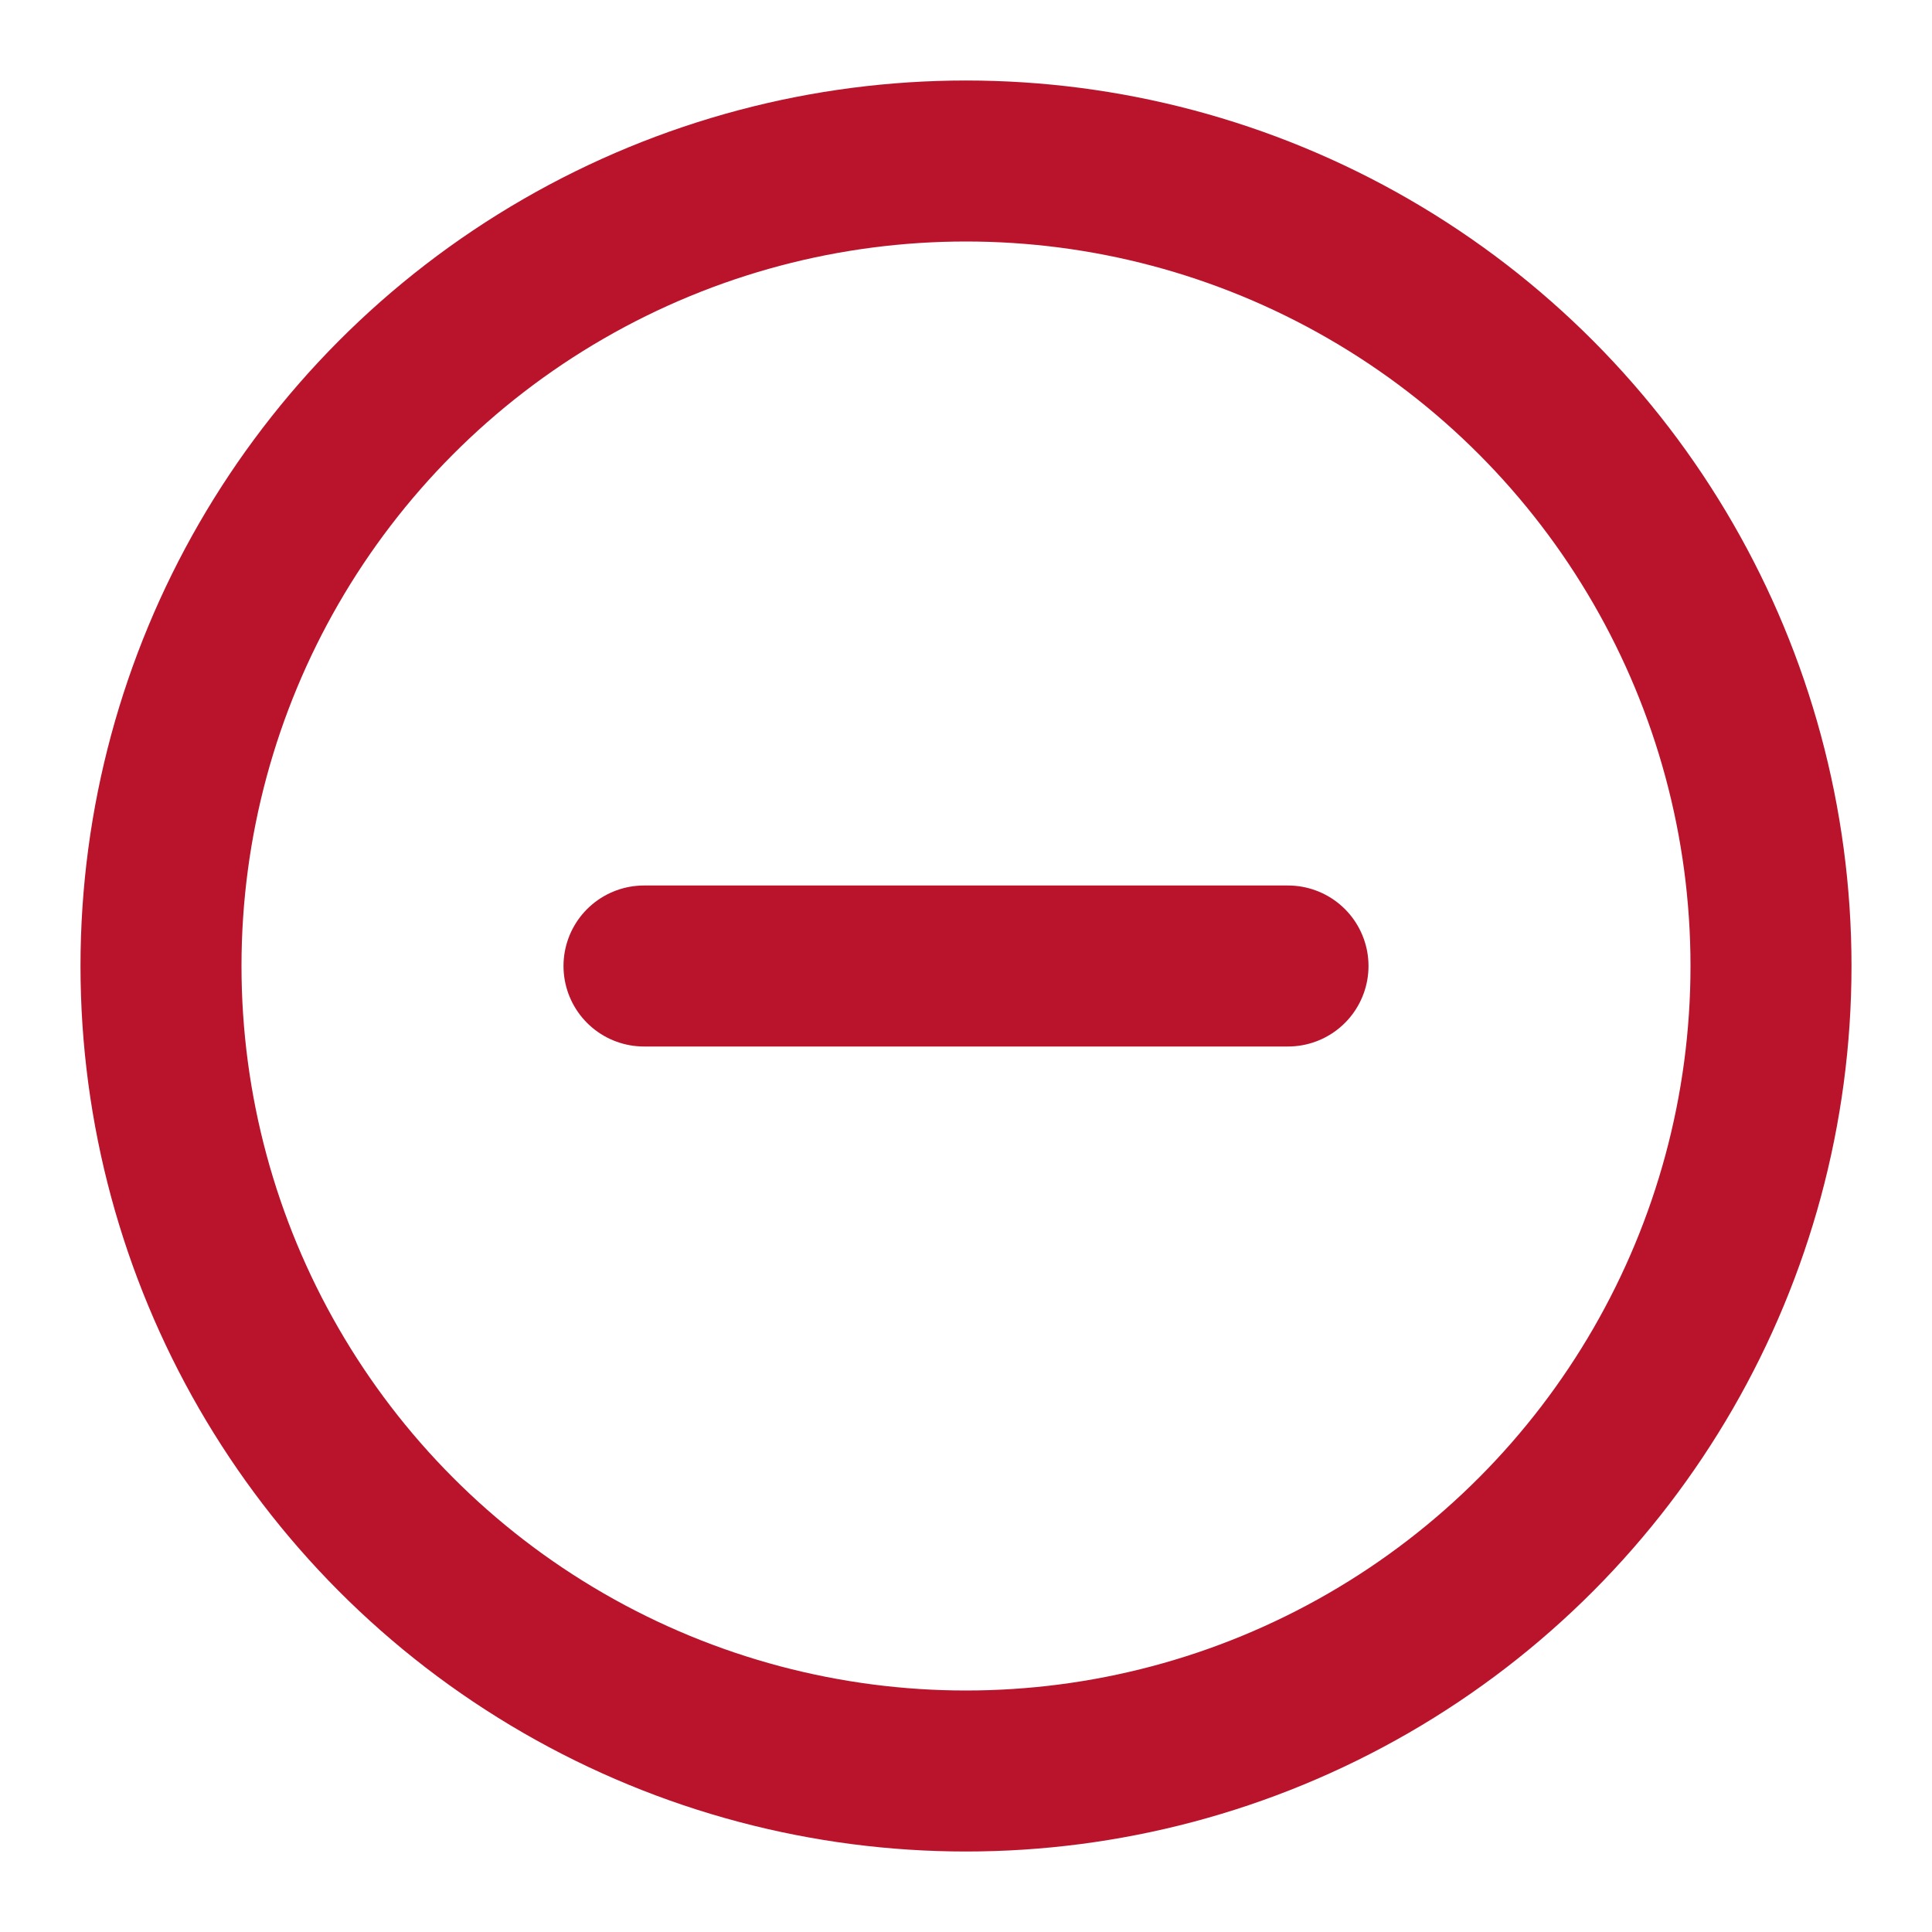 <?xml version="1.0" encoding="UTF-8"?> <!-- Generator: Adobe Illustrator 23.0.2, SVG Export Plug-In . SVG Version: 6.00 Build 0) --> <svg xmlns="http://www.w3.org/2000/svg" xmlns:xlink="http://www.w3.org/1999/xlink" id="Слой_1" x="0px" y="0px" viewBox="0 0 24 24" style="enable-background:new 0 0 24 24;" xml:space="preserve"> <style type="text/css"> .st0{fill:none;stroke:#BA142C;stroke-width:2;stroke-linecap:round;stroke-linejoin:round;} </style> <circle class="st0" cx="12" cy="12" r="10"></circle> <line class="st0" x1="8" y1="12" x2="16" y2="12"></line> </svg> 